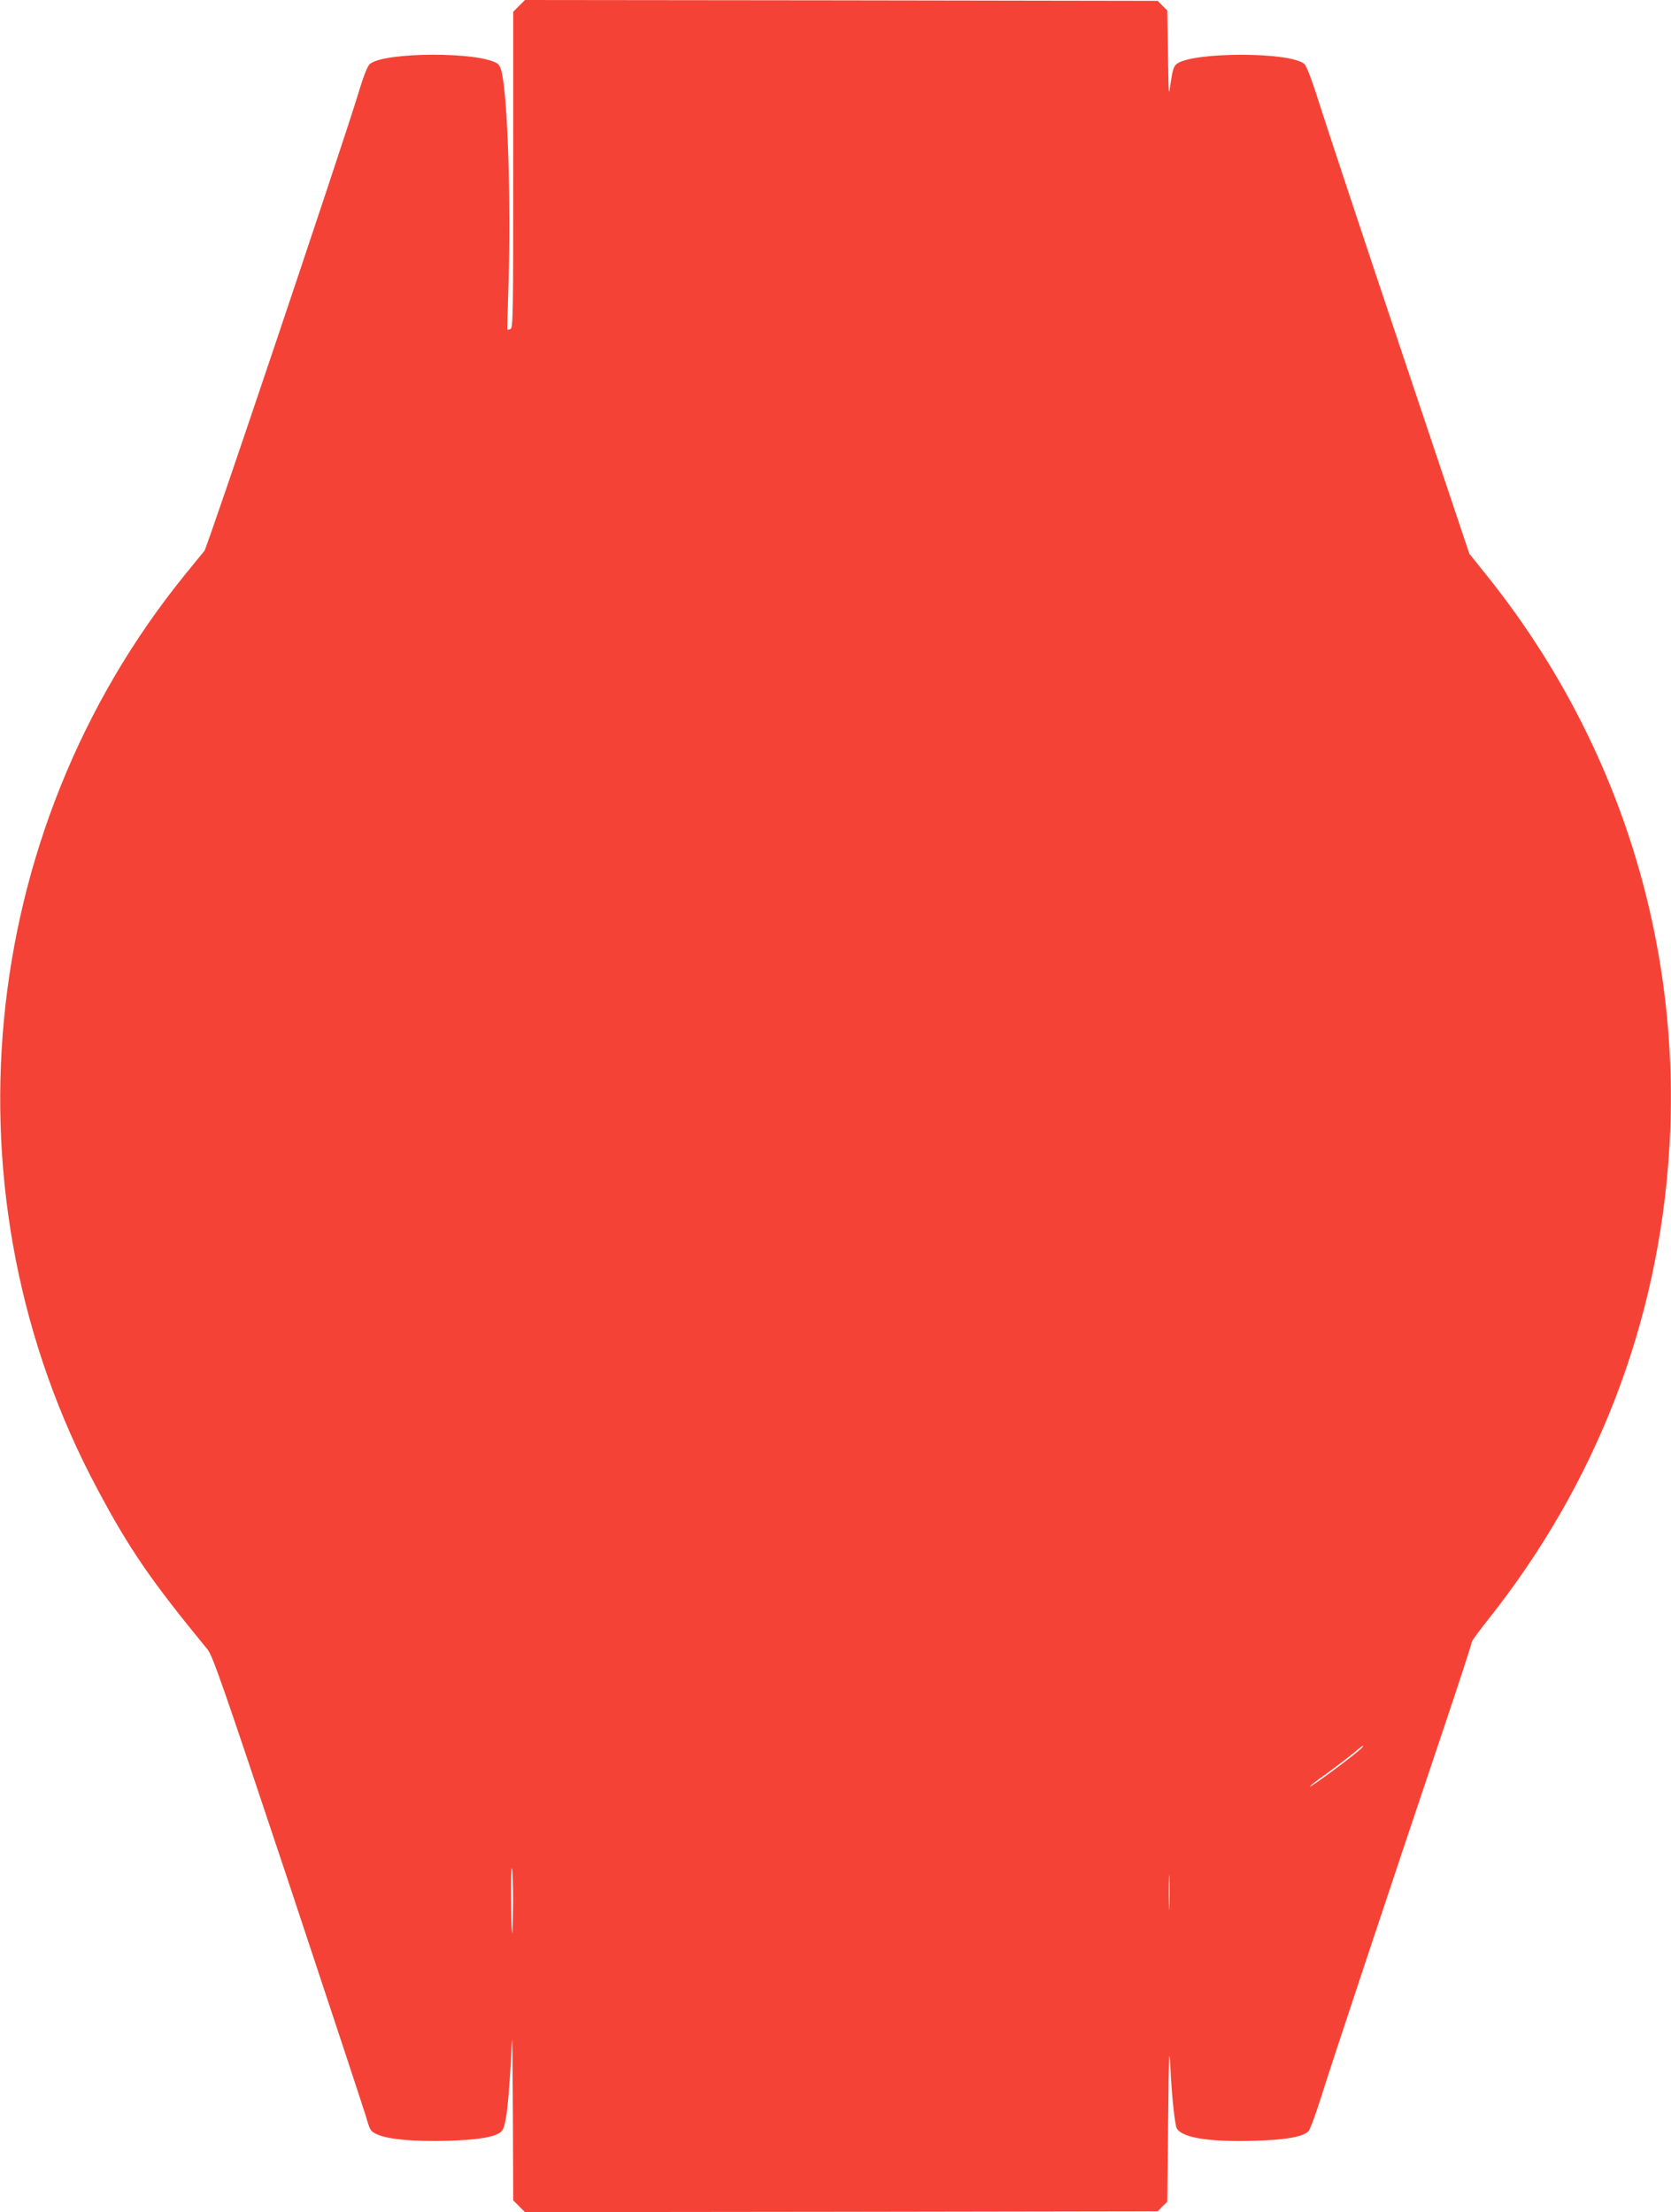 <?xml version="1.0" standalone="no"?>
<!DOCTYPE svg PUBLIC "-//W3C//DTD SVG 20010904//EN"
 "http://www.w3.org/TR/2001/REC-SVG-20010904/DTD/svg10.dtd">
<svg version="1.0" xmlns="http://www.w3.org/2000/svg"
 width="967pt" height="1280pt" viewBox="0 0 967 1280"
 preserveAspectRatio="xMidYMid meet">
<g transform="translate(0,1280) scale(0.1,-0.1)"
fill="#f44336" stroke="none">
<path d="M3004 12766 l-34 -34 0 -915 c0 -839 -1 -915 -16 -921 -9 -4 -17 -5
-18 -4 -1 2 2 125 7 273 13 437 -2 999 -34 1187 -8 50 -16 70 -32 81 -106 68
-646 67 -735 -2 -15 -11 -37 -66 -73 -186 -106 -343 -869 -2611 -886 -2632
-10 -12 -61 -75 -114 -140 -1210 -1493 -1411 -3599 -504 -5292 186 -349 310
-528 635 -924 31 -38 83 -188 463 -1327 235 -707 439 -1325 454 -1374 25 -86
27 -89 68 -107 65 -29 218 -42 409 -36 175 5 273 22 307 53 28 26 43 153 62
529 2 33 4 -162 5 -433 l2 -494 34 -34 34 -34 1831 2 1831 3 27 28 28 27 5
468 c4 389 6 441 13 311 7 -149 20 -280 33 -343 13 -62 176 -92 457 -83 180 5
277 23 309 55 9 9 42 98 73 197 60 192 408 1239 699 2103 97 288 175 527 173
531 -1 4 40 61 91 125 631 793 990 1723 1052 2726 74 1206 -300 2380 -1060
3325 l-97 121 -390 1164 c-215 641 -425 1275 -468 1410 -54 171 -84 250 -98
261 -87 70 -644 69 -736 0 -19 -14 -25 -35 -36 -107 -12 -89 -12 -88 -16 163
l-4 253 -28 27 -27 28 -1831 3 -1831 2 -34 -34z m4881 -10075 c-12 -21 -305
-239 -305 -228 0 3 44 37 98 75 53 39 122 91 152 116 57 47 65 52 55 37z
m-1118 -923 c-1 -46 -3 -9 -3 82 0 91 2 128 3 83 2 -46 2 -120 0 -165z m-3798
25 c-1 -109 -3 -189 -5 -178 -7 48 -9 375 -2 375 4 0 7 -89 7 -197z"/>
</g>
</svg>
